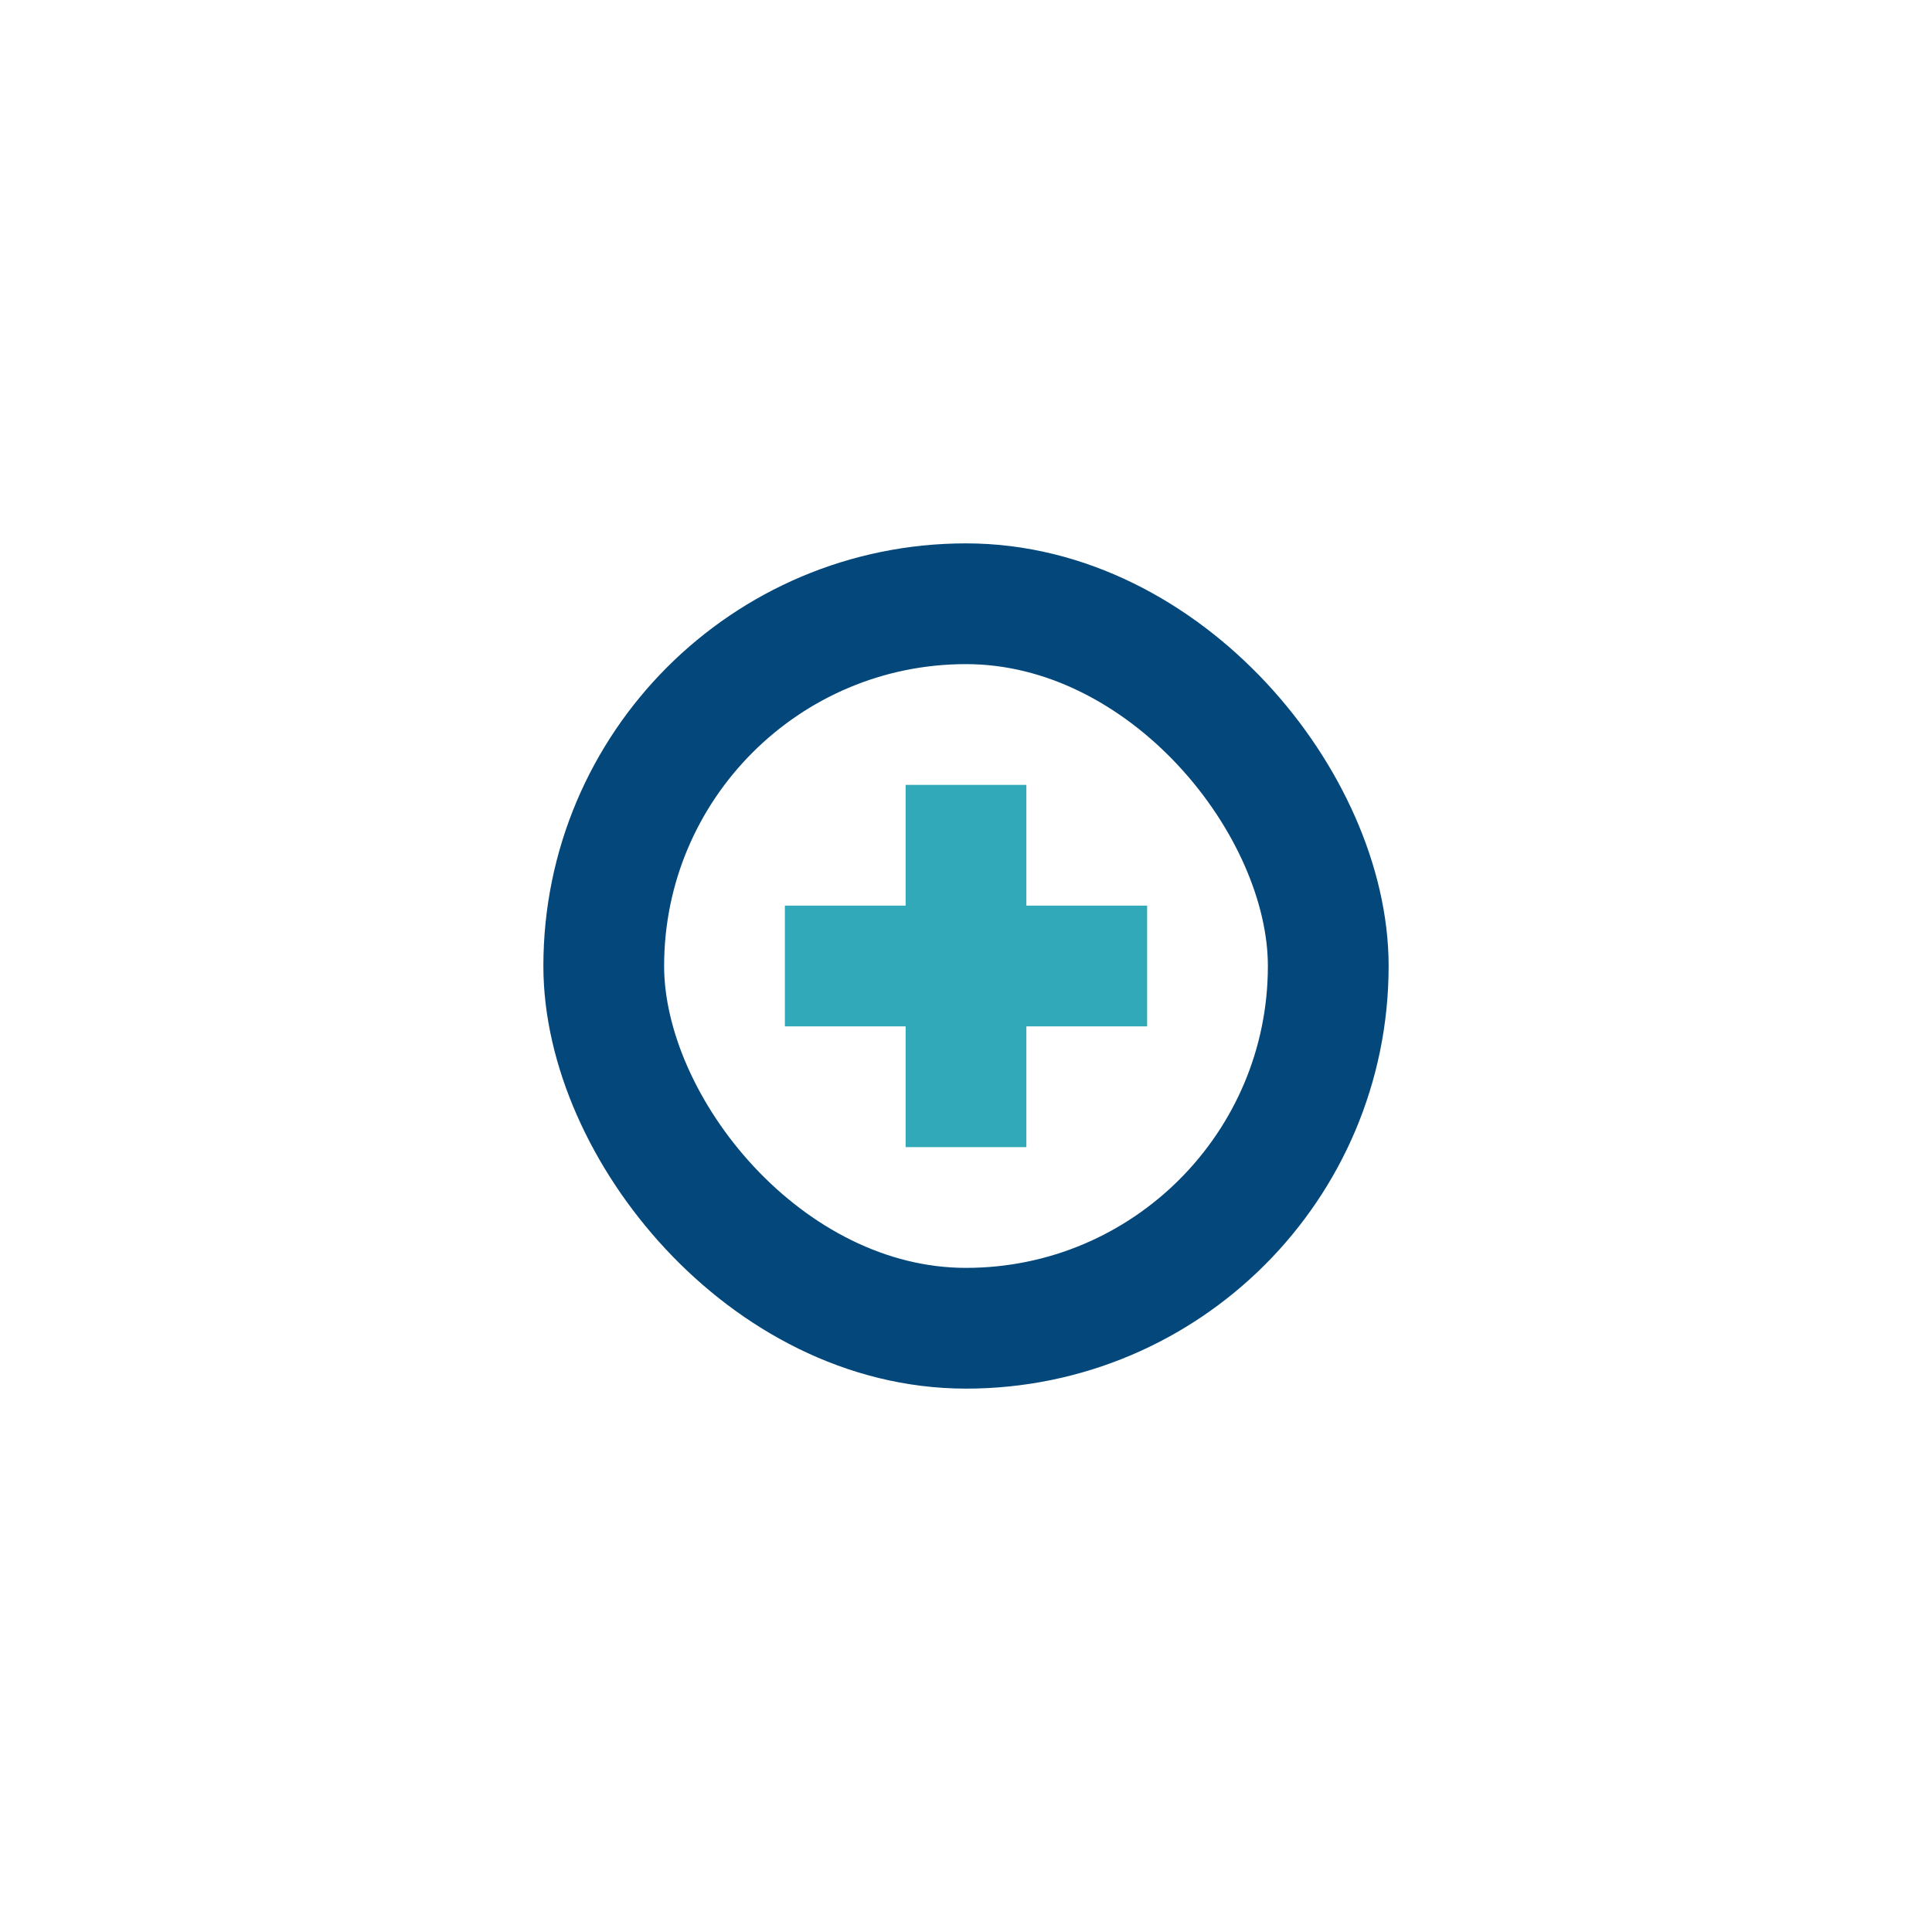 <?xml version="1.0" encoding="UTF-8"?>
<svg xmlns="http://www.w3.org/2000/svg" width="32" height="32" viewBox="0 0 32 32"><rect x="10" y="10" width="12" height="12" rx="6" fill="none" stroke="#03477B" stroke-width="2"/><rect x="15" y="13" width="2" height="6" fill="#31A9B8"/><rect x="13" y="15" width="6" height="2" fill="#31A9B8"/></svg>
